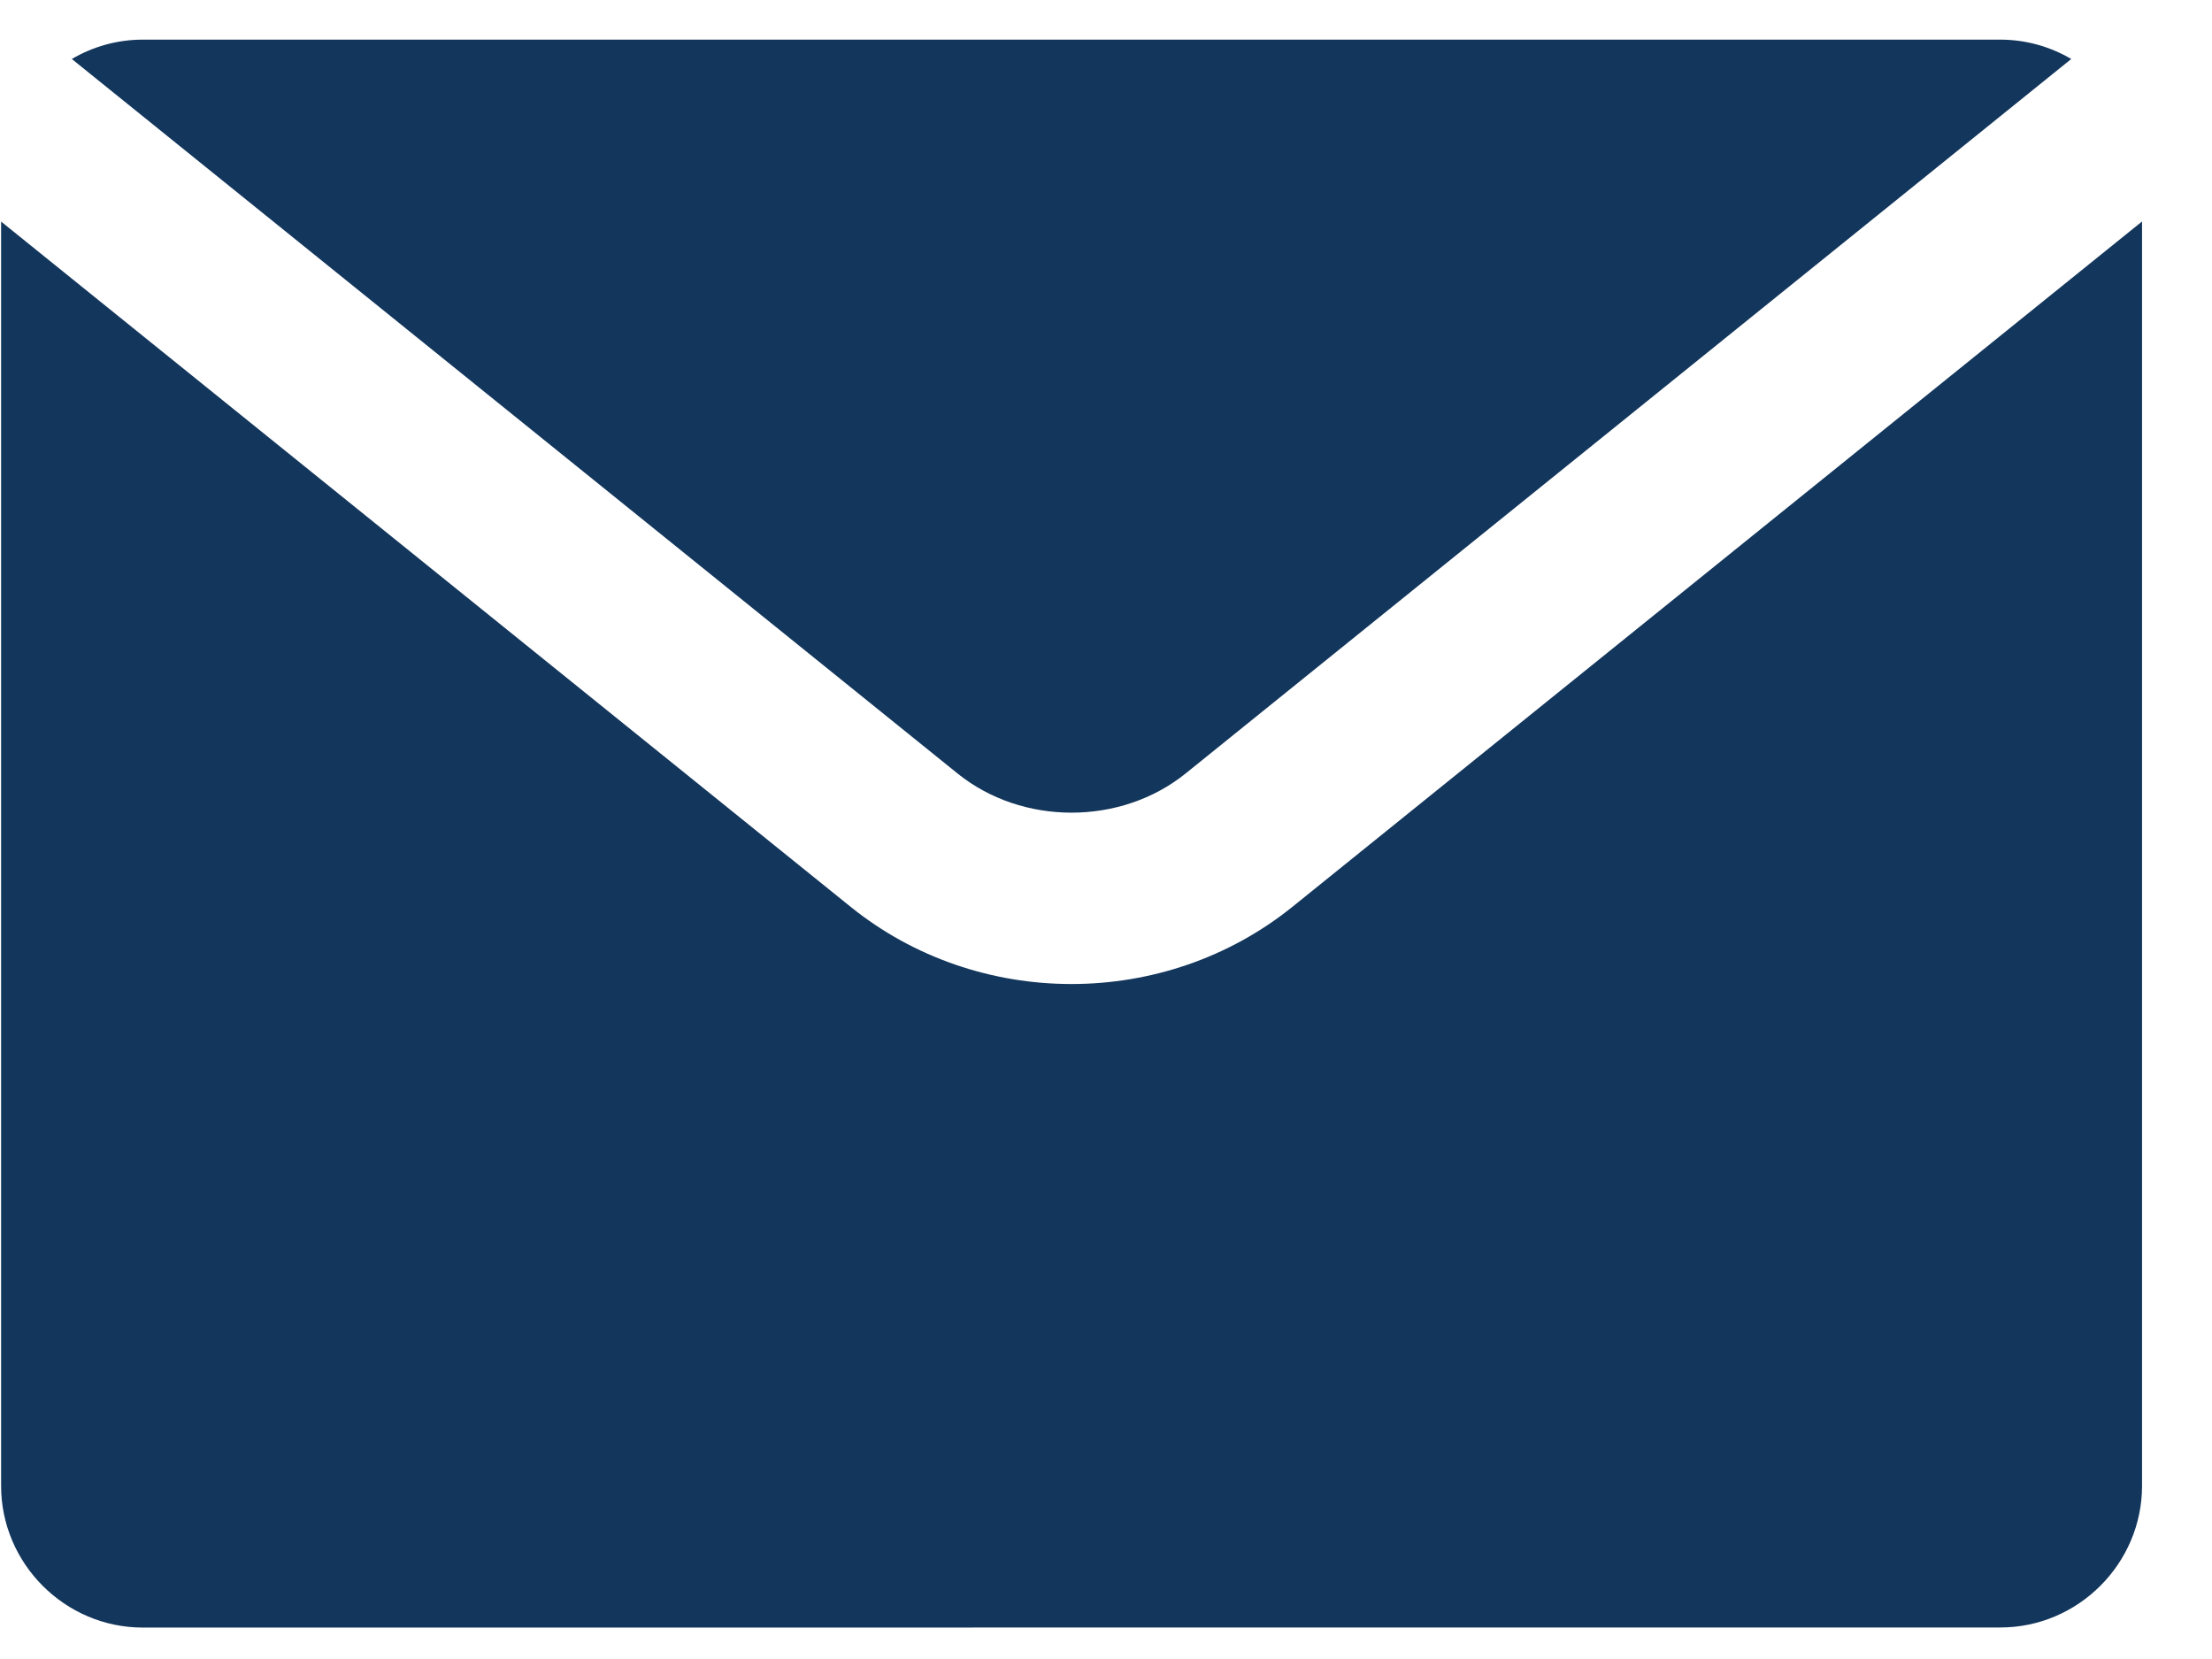 <svg width="24" height="18" viewBox="0 0 24 18" fill="none" xmlns="http://www.w3.org/2000/svg">
<path fill-rule="evenodd" clip-rule="evenodd" d="M0.779 0.64L10.389 8.392C11.091 8.959 12.161 8.959 12.864 8.392L22.473 0.64C22.246 0.507 21.982 0.43 21.703 0.43H1.549C1.269 0.43 1.006 0.507 0.779 0.64ZM23.241 2.403V16.121C23.241 16.964 22.548 17.658 21.704 17.658L1.549 17.659C0.705 17.659 0.012 16.965 0.012 16.122V2.404L9.227 9.837C10.613 10.957 12.639 10.956 14.025 9.837L23.241 2.403Z" fill="#13365C"/>
</svg>
